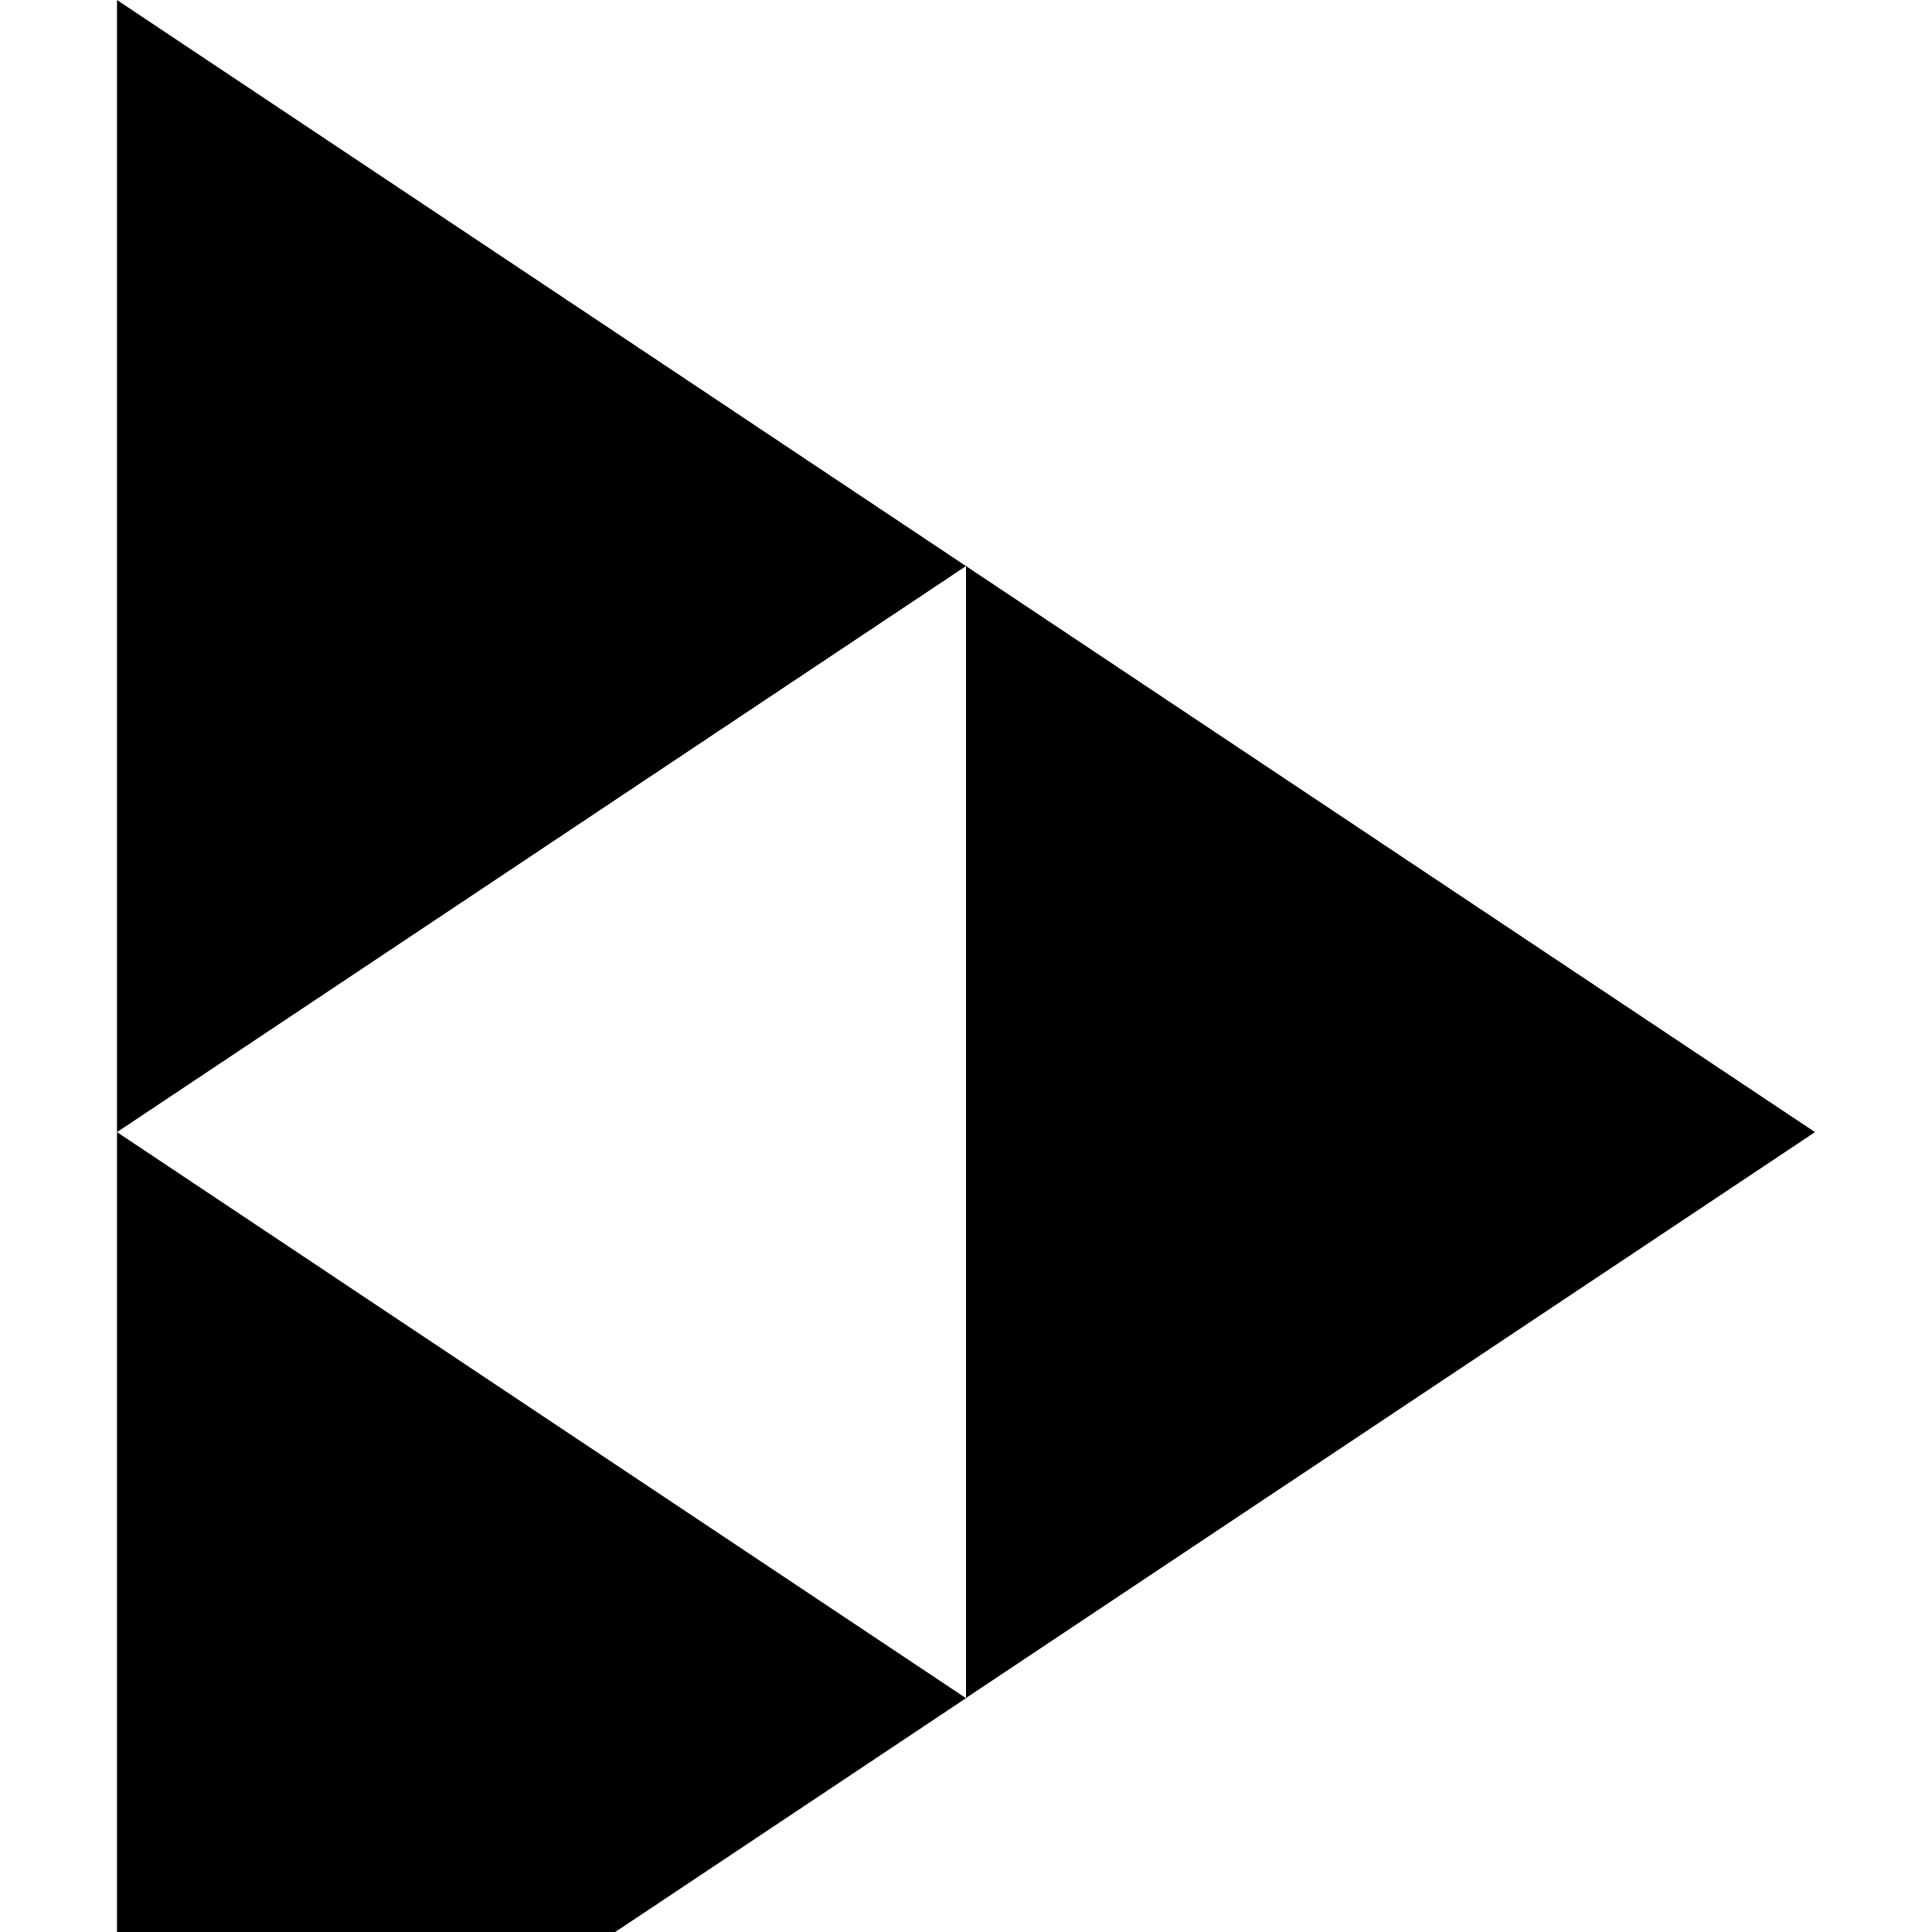 <svg xmlns="http://www.w3.org/2000/svg" height="1536" width="1536">
    <path d="M93.02 0v900.082L768 450.042 93.02 0zM768 450.042v899.916l674.98-449.876L768 450.042zM93.02 900.082V1800L768 1350.124 93.02 900.082z"/>
</svg>
